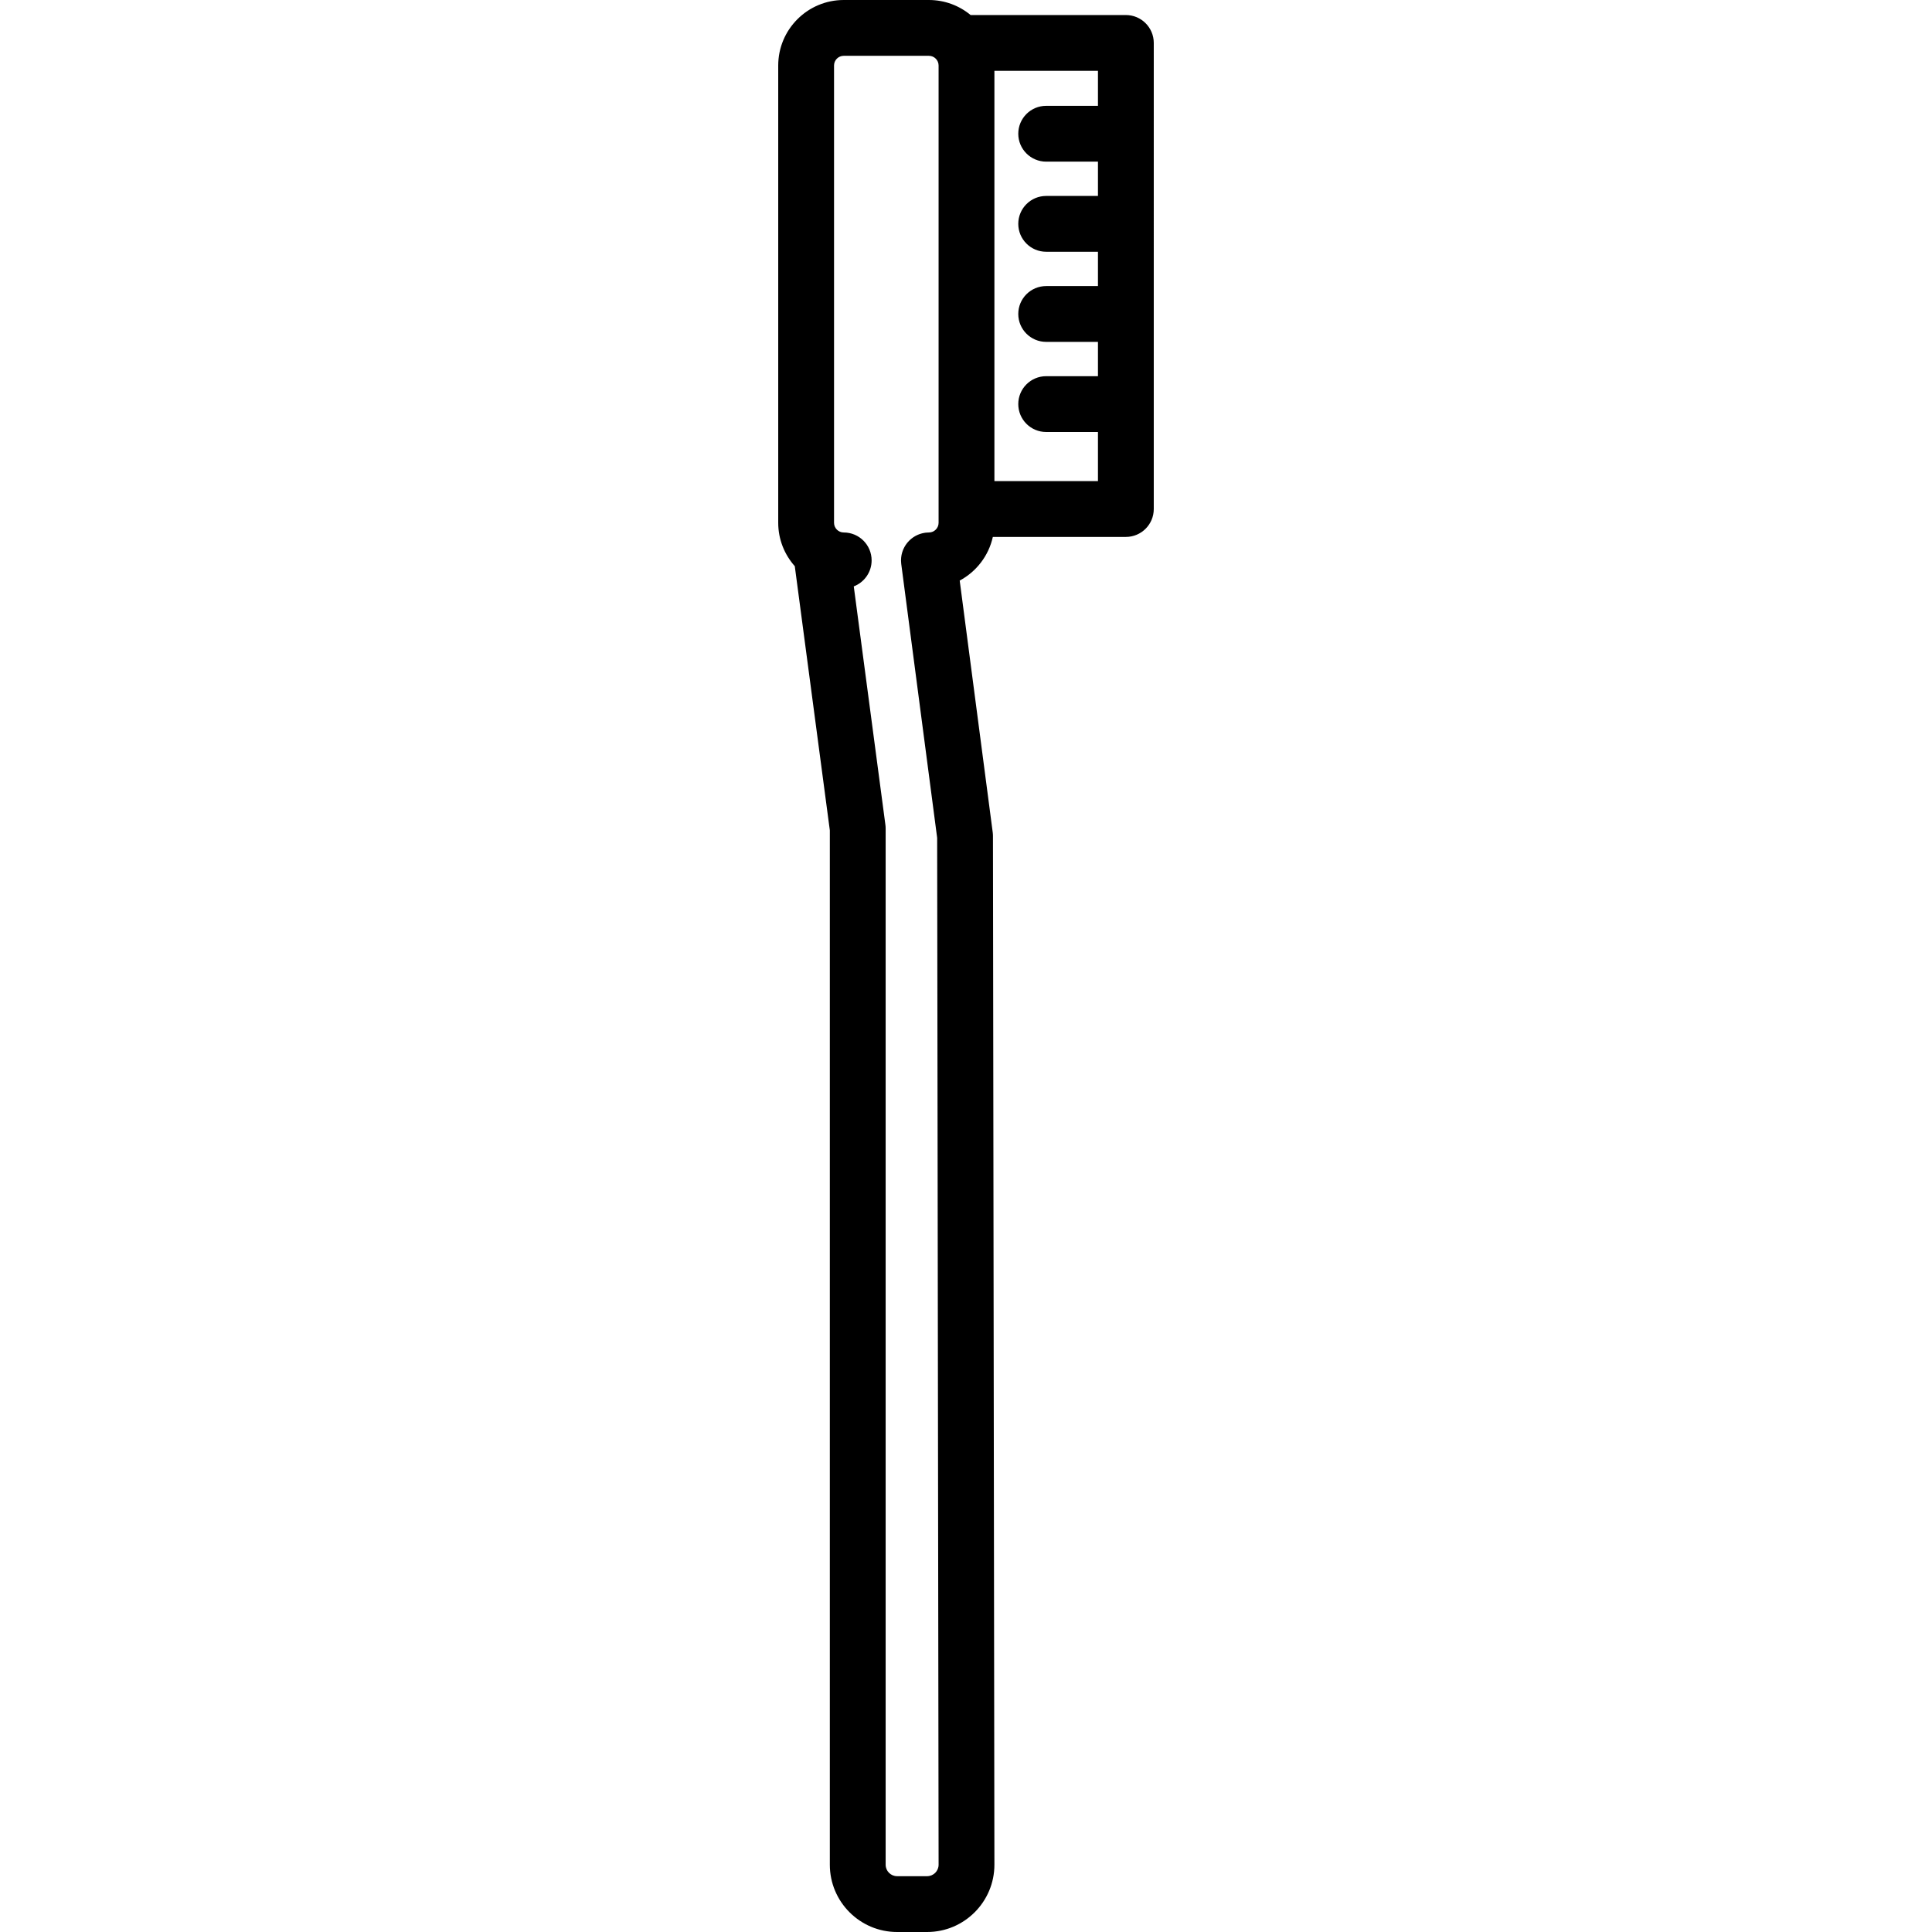 <?xml version="1.0" encoding="iso-8859-1"?>
<!-- Uploaded to: SVG Repo, www.svgrepo.com, Generator: SVG Repo Mixer Tools -->
<!DOCTYPE svg PUBLIC "-//W3C//DTD SVG 1.1//EN" "http://www.w3.org/Graphics/SVG/1.1/DTD/svg11.dtd">
<svg fill="#000000" height="800px" width="800px" version="1.1" id="Capa_1" xmlns="http://www.w3.org/2000/svg" xmlns:xlink="http://www.w3.org/1999/xlink" 
	 viewBox="0 0 449.964 449.964" xml:space="preserve">
<path d="M262.215,3.501h-36.157C223.418,1.316,220.032,0,216.345,0h-19.843c-8.411,0-15.254,6.843-15.254,15.254V121.76
	c0,3.877,1.466,7.41,3.858,10.105l8.162,61.523v240.91c0,8.638,7.027,15.666,15.665,15.666h7c8.639,0,15.666-7.027,15.666-15.675
	l-0.338-239.593c0-0.279-0.019-0.559-0.055-0.836l-7.691-58.644c3.871-2.072,6.744-5.764,7.716-10.166h30.983
	c3.59,0,6.5-2.91,6.5-6.5V10.001C268.715,6.412,265.805,3.501,262.215,3.501z M231.599,16.501h24.116v8.146h-12.059
	c-3.59,0-6.5,2.91-6.5,6.5s2.91,6.5,6.5,6.5h12.059v7.989h-12.059c-3.59,0-6.5,2.91-6.5,6.5s2.91,6.5,6.5,6.5h12.059v7.989h-12.059
	c-3.59,0-6.5,2.91-6.5,6.5s2.91,6.5,6.5,6.5h12.059v7.989h-12.059c-3.59,0-6.5,2.91-6.5,6.5s2.91,6.5,6.5,6.5h12.059v11.435h-24.116
	V16.501z M215.933,436.964h-7c-1.47,0-2.665-1.196-2.665-2.666V192.959c0-0.286-0.019-0.571-0.057-0.855l-7.367-55.532
	c2.431-0.941,4.158-3.295,4.158-6.058c0-3.59-2.91-6.5-6.5-6.5c-1.243,0-2.254-1.011-2.254-2.254V15.254
	c0-1.243,1.011-2.254,2.254-2.254h19.843c1.243,0,2.254,1.011,2.254,2.254V121.76c0,1.243-1.011,2.254-2.254,2.254
	c-0.026,0-0.052,0.004-0.078,0.004c-0.117,0.002-0.234,0.01-0.352,0.018c-0.111,0.007-0.222,0.014-0.332,0.027
	c-0.028,0.003-0.056,0.003-0.084,0.007c-0.068,0.009-0.133,0.026-0.2,0.037c-0.125,0.02-0.25,0.041-0.372,0.068
	c-0.092,0.021-0.182,0.046-0.272,0.07c-0.116,0.031-0.233,0.063-0.346,0.1c-0.097,0.032-0.192,0.069-0.287,0.105
	c-0.101,0.039-0.202,0.077-0.3,0.121c-0.103,0.045-0.203,0.095-0.302,0.146c-0.086,0.043-0.172,0.086-0.255,0.133
	c-0.104,0.058-0.204,0.121-0.303,0.184c-0.076,0.048-0.152,0.096-0.225,0.147c-0.099,0.069-0.195,0.143-0.29,0.217
	c-0.069,0.054-0.138,0.108-0.205,0.165c-0.091,0.077-0.177,0.158-0.264,0.24c-0.066,0.063-0.132,0.125-0.195,0.19
	c-0.079,0.082-0.154,0.166-0.229,0.252c-0.063,0.073-0.126,0.145-0.187,0.22c-0.068,0.085-0.131,0.172-0.194,0.26
	c-0.059,0.083-0.118,0.165-0.174,0.25c-0.057,0.088-0.111,0.179-0.164,0.269c-0.052,0.089-0.104,0.179-0.152,0.271
	c-0.049,0.095-0.094,0.192-0.139,0.289c-0.042,0.092-0.085,0.184-0.123,0.278c-0.043,0.105-0.08,0.213-0.117,0.321
	c-0.031,0.089-0.062,0.178-0.089,0.268c-0.036,0.121-0.065,0.244-0.094,0.367c-0.019,0.081-0.039,0.161-0.054,0.243
	c-0.026,0.137-0.046,0.276-0.063,0.416c-0.009,0.073-0.02,0.146-0.027,0.219c-0.013,0.146-0.019,0.293-0.022,0.441
	c-0.001,0.053-0.008,0.105-0.008,0.158c0,0.022,0.003,0.043,0.003,0.064c0.001,0.135,0.011,0.27,0.021,0.406
	c0.007,0.091,0.011,0.183,0.022,0.273c0.004,0.034,0.004,0.068,0.008,0.102l8.363,63.774l0.337,239.165
	C218.599,435.768,217.403,436.964,215.933,436.964z"/>
</svg>